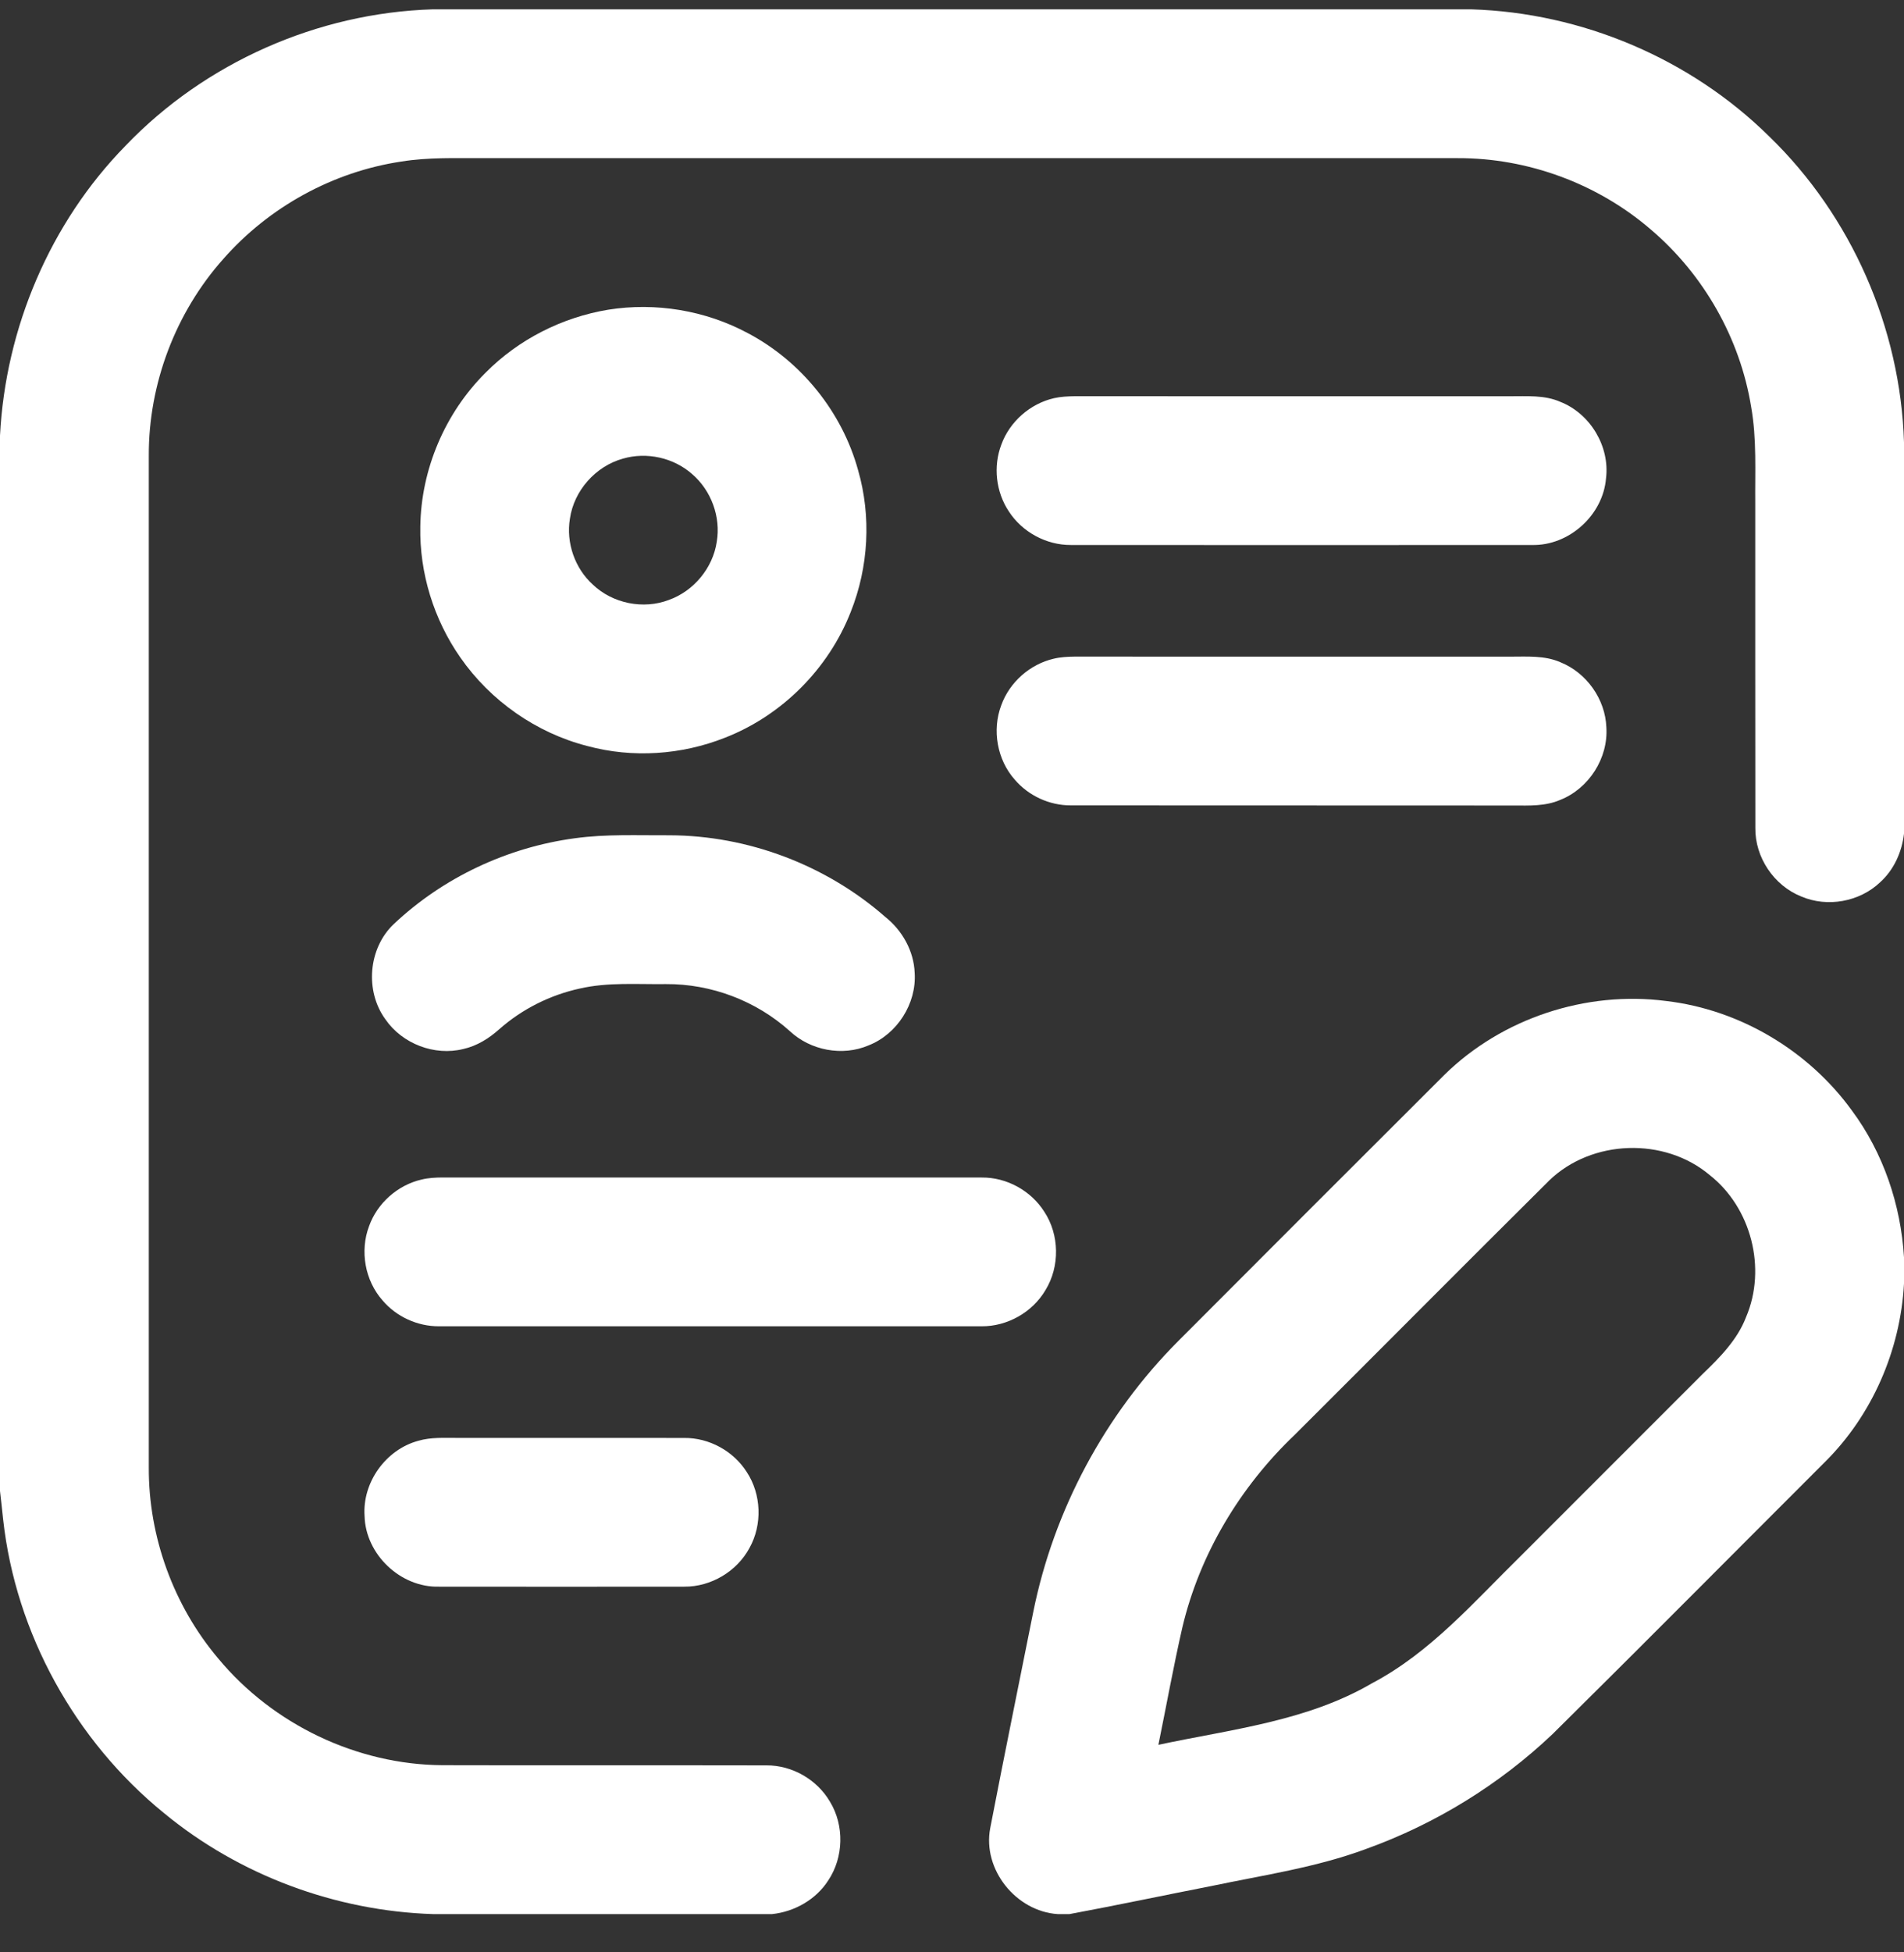 <svg width="40" height="41" viewBox="0 0 40 41" fill="none" xmlns="http://www.w3.org/2000/svg">
<rect x="0" y="0" width="40" height="41" fill="#333333" stroke="none"/>
<path d="M9.091 0.196H30.908C33.232 0.266 35.514 1.231 37.169 2.866C38.896 4.537 39.927 6.889 40 9.29V17.507C39.956 17.891 39.789 18.266 39.498 18.528C39.066 18.939 38.39 19.061 37.841 18.826C37.268 18.598 36.868 18.004 36.877 17.386C36.873 15.12 36.876 12.855 36.875 10.589C36.868 9.908 36.909 9.22 36.789 8.546C36.556 7.105 35.79 5.762 34.679 4.818C33.562 3.856 32.096 3.316 30.623 3.321C23.801 3.32 16.98 3.321 10.158 3.321C9.584 3.323 9.005 3.3 8.435 3.392C6.999 3.605 5.653 4.345 4.695 5.434C3.689 6.56 3.12 8.061 3.126 9.57C3.125 16.653 3.125 23.737 3.126 30.82C3.12 32.273 3.647 33.72 4.586 34.83C5.734 36.213 7.499 37.059 9.298 37.069C11.566 37.075 13.834 37.068 16.102 37.073C16.641 37.069 17.166 37.371 17.437 37.837C17.74 38.335 17.725 39.004 17.4 39.489C17.142 39.892 16.691 40.146 16.22 40.196H9.097C7.048 40.13 5.027 39.38 3.445 38.075C1.58 36.559 0.33 34.302 0.066 31.91C0.046 31.709 0.022 31.51 0 31.311V9.148C0.116 6.891 1.051 4.68 2.636 3.062C4.307 1.315 6.675 0.269 9.091 0.196Z" fill="#FFFFFF"/>
<path d="M12.777 6.504C13.773 6.345 14.819 6.518 15.707 6.994C16.828 7.584 17.689 8.648 18.026 9.87C18.308 10.844 18.248 11.909 17.873 12.849C17.406 14.045 16.425 15.028 15.228 15.493C14.316 15.854 13.289 15.923 12.341 15.667C11.266 15.392 10.302 14.716 9.67 13.806C9.113 13.008 8.811 12.033 8.83 11.059C8.845 9.857 9.35 8.671 10.203 7.825C10.894 7.127 11.81 6.664 12.777 6.504ZM13.088 9.631C12.514 9.789 12.058 10.302 11.973 10.892C11.889 11.396 12.076 11.934 12.455 12.277C12.871 12.674 13.516 12.804 14.054 12.598C14.576 12.411 14.977 11.926 15.058 11.377C15.146 10.855 14.941 10.3 14.541 9.956C14.152 9.611 13.586 9.486 13.088 9.631Z" fill="#FFFFFF"/>
<path d="M22.142 8.362C22.286 8.329 22.433 8.323 22.581 8.32C25.626 8.322 28.672 8.321 31.717 8.321C32.074 8.323 32.447 8.291 32.783 8.44C33.409 8.687 33.822 9.375 33.74 10.044C33.677 10.819 32.962 11.463 32.186 11.445C28.957 11.447 25.728 11.447 22.5 11.445C21.981 11.449 21.473 11.173 21.193 10.738C20.922 10.331 20.862 9.795 21.036 9.338C21.211 8.855 21.641 8.477 22.142 8.362Z" fill="#FFFFFF"/>
<path d="M22.137 13.833C22.28 13.798 22.429 13.791 22.577 13.789C25.625 13.791 28.673 13.79 31.72 13.79C32.075 13.791 32.447 13.76 32.781 13.907C33.331 14.127 33.725 14.682 33.747 15.274C33.789 15.92 33.38 16.559 32.78 16.797C32.47 16.933 32.126 16.917 31.797 16.916C28.696 16.913 25.596 16.916 22.496 16.913C22.049 16.915 21.609 16.713 21.319 16.373C20.948 15.956 20.837 15.331 21.035 14.81C21.209 14.327 21.638 13.948 22.137 13.833Z" fill="#FFFFFF"/>
<path d="M12.073 17.604C12.733 17.512 13.4 17.545 14.063 17.541C15.716 17.545 17.356 18.166 18.599 19.256C18.956 19.54 19.198 19.97 19.216 20.43C19.258 21.075 18.849 21.716 18.248 21.953C17.698 22.188 17.027 22.06 16.592 21.653C15.885 21.016 14.94 20.659 13.989 20.666C13.387 20.674 12.774 20.623 12.182 20.759C11.556 20.895 10.966 21.191 10.486 21.616C10.27 21.809 10.017 21.966 9.733 22.029C9.127 22.18 8.45 21.919 8.097 21.406C7.663 20.812 7.736 19.916 8.27 19.408C9.307 18.428 10.66 17.794 12.073 17.604Z" fill="#FFFFFF"/>
<path d="M30.343 22.573C31.555 21.382 33.32 20.802 35.003 21.021C36.548 21.201 37.992 22.061 38.904 23.319C39.565 24.209 39.933 25.299 40 26.403V26.957C39.924 28.356 39.331 29.722 38.332 30.709C36.429 32.609 34.535 34.52 32.623 36.41C31.502 37.475 30.157 38.303 28.702 38.827C27.656 39.216 26.549 39.376 25.462 39.604C24.463 39.799 23.468 40.01 22.468 40.196H22.22C21.345 40.138 20.637 39.259 20.803 38.391C21.095 36.876 21.405 35.364 21.707 33.852C22.139 31.71 23.213 29.705 24.756 28.159C26.616 26.295 28.478 24.432 30.343 22.573ZM32.552 24.785C30.763 26.56 28.988 28.349 27.202 30.129C26.055 31.221 25.204 32.632 24.839 34.178C24.652 34.995 24.504 35.82 24.336 36.641C25.858 36.316 27.458 36.148 28.826 35.347C30.052 34.702 30.964 33.64 31.939 32.685C33.215 31.409 34.492 30.133 35.767 28.857C36.129 28.508 36.497 28.14 36.681 27.661C37.119 26.638 36.791 25.36 35.915 24.674C34.967 23.877 33.446 23.926 32.552 24.785Z" fill="#FFFFFF"/>
<path d="M8.859 24.77C9.002 24.735 9.149 24.728 9.296 24.727C13.073 24.729 16.849 24.726 20.627 24.728C21.148 24.723 21.659 25.004 21.938 25.445C22.259 25.93 22.268 26.597 21.964 27.092C21.69 27.558 21.161 27.857 20.62 27.852C16.821 27.853 13.021 27.853 9.221 27.852C8.772 27.854 8.328 27.652 8.038 27.31C7.667 26.893 7.556 26.27 7.754 25.748C7.927 25.264 8.358 24.884 8.859 24.77Z" fill="#FFFFFF"/>
<path d="M8.787 30.257C9.055 30.178 9.336 30.197 9.611 30.196C11.199 30.197 12.787 30.194 14.375 30.197C14.897 30.192 15.407 30.471 15.687 30.911C15.997 31.38 16.019 32.02 15.744 32.51C15.479 33.001 14.936 33.324 14.377 33.32C12.659 33.322 10.941 33.322 9.223 33.32C8.416 33.342 7.68 32.644 7.659 31.837C7.61 31.131 8.105 30.441 8.787 30.257Z" fill="#FFFFFF"/>
</svg>
